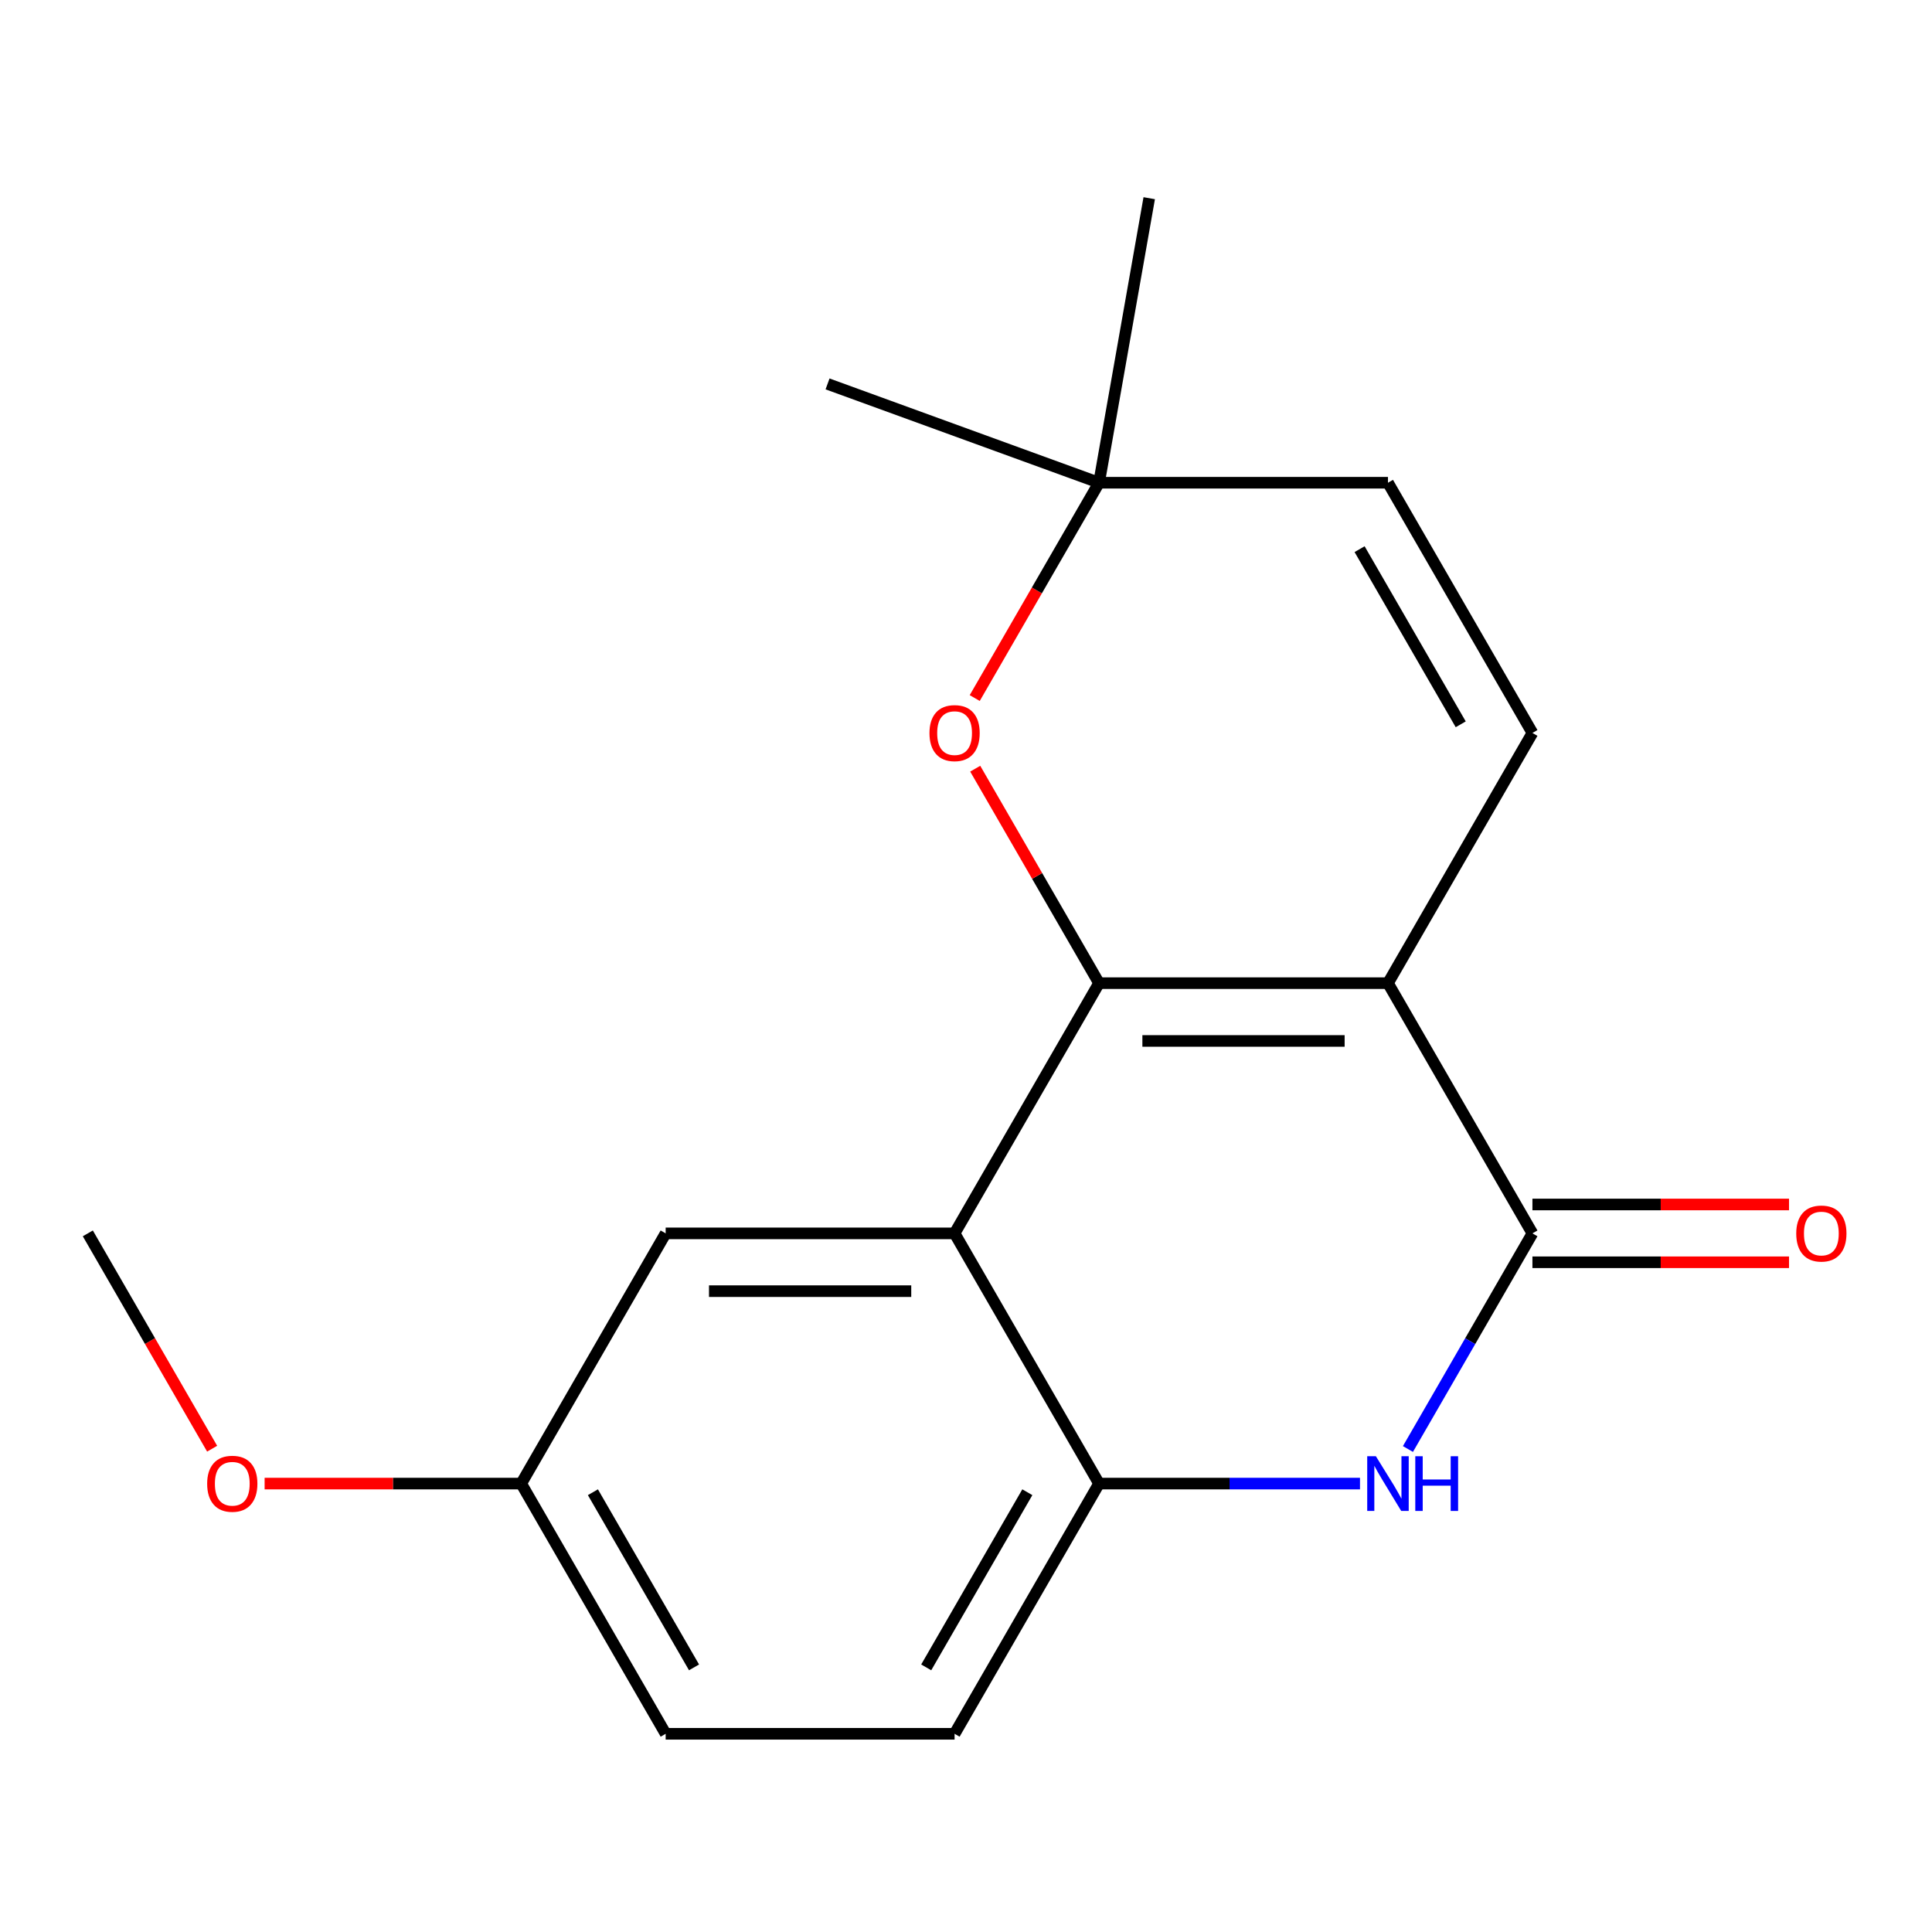 <?xml version='1.0' encoding='iso-8859-1'?>
<svg version='1.1' baseProfile='full'
              xmlns='http://www.w3.org/2000/svg'
                      xmlns:rdkit='http://www.rdkit.org/xml'
                      xmlns:xlink='http://www.w3.org/1999/xlink'
                  xml:space='preserve'
width='1000px' height='1000px' viewBox='0 0 1000 1000'>
<!-- END OF HEADER -->
<rect style='opacity:1.0;fill:#FFFFFF;stroke:none' width='1000' height='1000' x='0' y='0'> </rect>
<path class='bond-0' d='M 718.411,508.882 L 568.865,508.882' style='fill:none;fill-rule:evenodd;stroke:#000000;stroke-width:6px;stroke-linecap:butt;stroke-linejoin:miter;stroke-opacity:1' />
<path class='bond-0' d='M 695.979,538.791 L 591.297,538.791' style='fill:none;fill-rule:evenodd;stroke:#000000;stroke-width:6px;stroke-linecap:butt;stroke-linejoin:miter;stroke-opacity:1' />
<path class='bond-1' d='M 718.411,508.882 L 793.183,638.392' style='fill:none;fill-rule:evenodd;stroke:#000000;stroke-width:6px;stroke-linecap:butt;stroke-linejoin:miter;stroke-opacity:1' />
<path class='bond-4' d='M 718.411,508.882 L 793.183,379.371' style='fill:none;fill-rule:evenodd;stroke:#000000;stroke-width:6px;stroke-linecap:butt;stroke-linejoin:miter;stroke-opacity:1' />
<path class='bond-2' d='M 568.865,508.882 L 494.092,638.392' style='fill:none;fill-rule:evenodd;stroke:#000000;stroke-width:6px;stroke-linecap:butt;stroke-linejoin:miter;stroke-opacity:1' />
<path class='bond-6' d='M 568.865,508.882 L 536.818,453.376' style='fill:none;fill-rule:evenodd;stroke:#000000;stroke-width:6px;stroke-linecap:butt;stroke-linejoin:miter;stroke-opacity:1' />
<path class='bond-6' d='M 536.818,453.376 L 504.772,397.87' style='fill:none;fill-rule:evenodd;stroke:#FF0000;stroke-width:6px;stroke-linecap:butt;stroke-linejoin:miter;stroke-opacity:1' />
<path class='bond-3' d='M 793.183,638.392 L 760.964,694.198' style='fill:none;fill-rule:evenodd;stroke:#000000;stroke-width:6px;stroke-linecap:butt;stroke-linejoin:miter;stroke-opacity:1' />
<path class='bond-3' d='M 760.964,694.198 L 728.744,750.004' style='fill:none;fill-rule:evenodd;stroke:#0000FF;stroke-width:6px;stroke-linecap:butt;stroke-linejoin:miter;stroke-opacity:1' />
<path class='bond-10' d='M 793.183,653.347 L 859.587,653.347' style='fill:none;fill-rule:evenodd;stroke:#000000;stroke-width:6px;stroke-linecap:butt;stroke-linejoin:miter;stroke-opacity:1' />
<path class='bond-10' d='M 859.587,653.347 L 925.991,653.347' style='fill:none;fill-rule:evenodd;stroke:#FF0000;stroke-width:6px;stroke-linecap:butt;stroke-linejoin:miter;stroke-opacity:1' />
<path class='bond-10' d='M 793.183,623.438 L 859.587,623.438' style='fill:none;fill-rule:evenodd;stroke:#000000;stroke-width:6px;stroke-linecap:butt;stroke-linejoin:miter;stroke-opacity:1' />
<path class='bond-10' d='M 859.587,623.438 L 925.991,623.438' style='fill:none;fill-rule:evenodd;stroke:#FF0000;stroke-width:6px;stroke-linecap:butt;stroke-linejoin:miter;stroke-opacity:1' />
<path class='bond-9' d='M 494.092,638.392 L 344.546,638.392' style='fill:none;fill-rule:evenodd;stroke:#000000;stroke-width:6px;stroke-linecap:butt;stroke-linejoin:miter;stroke-opacity:1' />
<path class='bond-9' d='M 471.66,668.301 L 366.978,668.301' style='fill:none;fill-rule:evenodd;stroke:#000000;stroke-width:6px;stroke-linecap:butt;stroke-linejoin:miter;stroke-opacity:1' />
<path class='bond-19' d='M 494.092,638.392 L 568.865,767.903' style='fill:none;fill-rule:evenodd;stroke:#000000;stroke-width:6px;stroke-linecap:butt;stroke-linejoin:miter;stroke-opacity:1' />
<path class='bond-5' d='M 703.932,767.903 L 636.398,767.903' style='fill:none;fill-rule:evenodd;stroke:#0000FF;stroke-width:6px;stroke-linecap:butt;stroke-linejoin:miter;stroke-opacity:1' />
<path class='bond-5' d='M 636.398,767.903 L 568.865,767.903' style='fill:none;fill-rule:evenodd;stroke:#000000;stroke-width:6px;stroke-linecap:butt;stroke-linejoin:miter;stroke-opacity:1' />
<path class='bond-7' d='M 793.183,379.371 L 718.411,249.861' style='fill:none;fill-rule:evenodd;stroke:#000000;stroke-width:6px;stroke-linecap:butt;stroke-linejoin:miter;stroke-opacity:1' />
<path class='bond-7' d='M 756.065,374.899 L 703.724,284.242' style='fill:none;fill-rule:evenodd;stroke:#000000;stroke-width:6px;stroke-linecap:butt;stroke-linejoin:miter;stroke-opacity:1' />
<path class='bond-11' d='M 568.865,767.903 L 494.092,897.413' style='fill:none;fill-rule:evenodd;stroke:#000000;stroke-width:6px;stroke-linecap:butt;stroke-linejoin:miter;stroke-opacity:1' />
<path class='bond-11' d='M 531.747,772.375 L 479.406,863.032' style='fill:none;fill-rule:evenodd;stroke:#000000;stroke-width:6px;stroke-linecap:butt;stroke-linejoin:miter;stroke-opacity:1' />
<path class='bond-18' d='M 504.518,361.313 L 536.691,305.587' style='fill:none;fill-rule:evenodd;stroke:#FF0000;stroke-width:6px;stroke-linecap:butt;stroke-linejoin:miter;stroke-opacity:1' />
<path class='bond-18' d='M 536.691,305.587 L 568.865,249.861' style='fill:none;fill-rule:evenodd;stroke:#000000;stroke-width:6px;stroke-linecap:butt;stroke-linejoin:miter;stroke-opacity:1' />
<path class='bond-8' d='M 718.411,249.861 L 568.865,249.861' style='fill:none;fill-rule:evenodd;stroke:#000000;stroke-width:6px;stroke-linecap:butt;stroke-linejoin:miter;stroke-opacity:1' />
<path class='bond-15' d='M 568.865,249.861 L 428.338,198.713' style='fill:none;fill-rule:evenodd;stroke:#000000;stroke-width:6px;stroke-linecap:butt;stroke-linejoin:miter;stroke-opacity:1' />
<path class='bond-16' d='M 568.865,249.861 L 594.833,102.587' style='fill:none;fill-rule:evenodd;stroke:#000000;stroke-width:6px;stroke-linecap:butt;stroke-linejoin:miter;stroke-opacity:1' />
<path class='bond-12' d='M 344.546,638.392 L 269.773,767.903' style='fill:none;fill-rule:evenodd;stroke:#000000;stroke-width:6px;stroke-linecap:butt;stroke-linejoin:miter;stroke-opacity:1' />
<path class='bond-13' d='M 494.092,897.413 L 344.546,897.413' style='fill:none;fill-rule:evenodd;stroke:#000000;stroke-width:6px;stroke-linecap:butt;stroke-linejoin:miter;stroke-opacity:1' />
<path class='bond-14' d='M 269.773,767.903 L 203.37,767.903' style='fill:none;fill-rule:evenodd;stroke:#000000;stroke-width:6px;stroke-linecap:butt;stroke-linejoin:miter;stroke-opacity:1' />
<path class='bond-14' d='M 203.37,767.903 L 136.966,767.903' style='fill:none;fill-rule:evenodd;stroke:#FF0000;stroke-width:6px;stroke-linecap:butt;stroke-linejoin:miter;stroke-opacity:1' />
<path class='bond-20' d='M 269.773,767.903 L 344.546,897.413' style='fill:none;fill-rule:evenodd;stroke:#000000;stroke-width:6px;stroke-linecap:butt;stroke-linejoin:miter;stroke-opacity:1' />
<path class='bond-20' d='M 306.891,772.375 L 359.232,863.032' style='fill:none;fill-rule:evenodd;stroke:#000000;stroke-width:6px;stroke-linecap:butt;stroke-linejoin:miter;stroke-opacity:1' />
<path class='bond-17' d='M 109.801,749.844 L 77.628,694.118' style='fill:none;fill-rule:evenodd;stroke:#FF0000;stroke-width:6px;stroke-linecap:butt;stroke-linejoin:miter;stroke-opacity:1' />
<path class='bond-17' d='M 77.628,694.118 L 45.455,638.392' style='fill:none;fill-rule:evenodd;stroke:#000000;stroke-width:6px;stroke-linecap:butt;stroke-linejoin:miter;stroke-opacity:1' />
<path  class='atom-4' d='M 712.151 753.743
L 721.431 768.743
Q 722.351 770.223, 723.831 772.903
Q 725.311 775.583, 725.391 775.743
L 725.391 753.743
L 729.151 753.743
L 729.151 782.063
L 725.271 782.063
L 715.311 765.663
Q 714.151 763.743, 712.911 761.543
Q 711.711 759.343, 711.351 758.663
L 711.351 782.063
L 707.671 782.063
L 707.671 753.743
L 712.151 753.743
' fill='#0000FF'/>
<path  class='atom-4' d='M 732.551 753.743
L 736.391 753.743
L 736.391 765.783
L 750.871 765.783
L 750.871 753.743
L 754.711 753.743
L 754.711 782.063
L 750.871 782.063
L 750.871 768.983
L 736.391 768.983
L 736.391 782.063
L 732.551 782.063
L 732.551 753.743
' fill='#0000FF'/>
<path  class='atom-7' d='M 481.092 379.451
Q 481.092 372.651, 484.452 368.851
Q 487.812 365.051, 494.092 365.051
Q 500.372 365.051, 503.732 368.851
Q 507.092 372.651, 507.092 379.451
Q 507.092 386.331, 503.692 390.251
Q 500.292 394.131, 494.092 394.131
Q 487.852 394.131, 484.452 390.251
Q 481.092 386.371, 481.092 379.451
M 494.092 390.931
Q 498.412 390.931, 500.732 388.051
Q 503.092 385.131, 503.092 379.451
Q 503.092 373.891, 500.732 371.091
Q 498.412 368.251, 494.092 368.251
Q 489.772 368.251, 487.412 371.051
Q 485.092 373.851, 485.092 379.451
Q 485.092 385.171, 487.412 388.051
Q 489.772 390.931, 494.092 390.931
' fill='#FF0000'/>
<path  class='atom-11' d='M 929.729 638.472
Q 929.729 631.672, 933.089 627.872
Q 936.449 624.072, 942.729 624.072
Q 949.009 624.072, 952.369 627.872
Q 955.729 631.672, 955.729 638.472
Q 955.729 645.352, 952.329 649.272
Q 948.929 653.152, 942.729 653.152
Q 936.489 653.152, 933.089 649.272
Q 929.729 645.392, 929.729 638.472
M 942.729 649.952
Q 947.049 649.952, 949.369 647.072
Q 951.729 644.152, 951.729 638.472
Q 951.729 632.912, 949.369 630.112
Q 947.049 627.272, 942.729 627.272
Q 938.409 627.272, 936.049 630.072
Q 933.729 632.872, 933.729 638.472
Q 933.729 644.192, 936.049 647.072
Q 938.409 649.952, 942.729 649.952
' fill='#FF0000'/>
<path  class='atom-15' d='M 107.227 767.983
Q 107.227 761.183, 110.587 757.383
Q 113.947 753.583, 120.227 753.583
Q 126.507 753.583, 129.867 757.383
Q 133.227 761.183, 133.227 767.983
Q 133.227 774.863, 129.827 778.783
Q 126.427 782.663, 120.227 782.663
Q 113.987 782.663, 110.587 778.783
Q 107.227 774.903, 107.227 767.983
M 120.227 779.463
Q 124.547 779.463, 126.867 776.583
Q 129.227 773.663, 129.227 767.983
Q 129.227 762.423, 126.867 759.623
Q 124.547 756.783, 120.227 756.783
Q 115.907 756.783, 113.547 759.583
Q 111.227 762.383, 111.227 767.983
Q 111.227 773.703, 113.547 776.583
Q 115.907 779.463, 120.227 779.463
' fill='#FF0000'/>
</svg>
